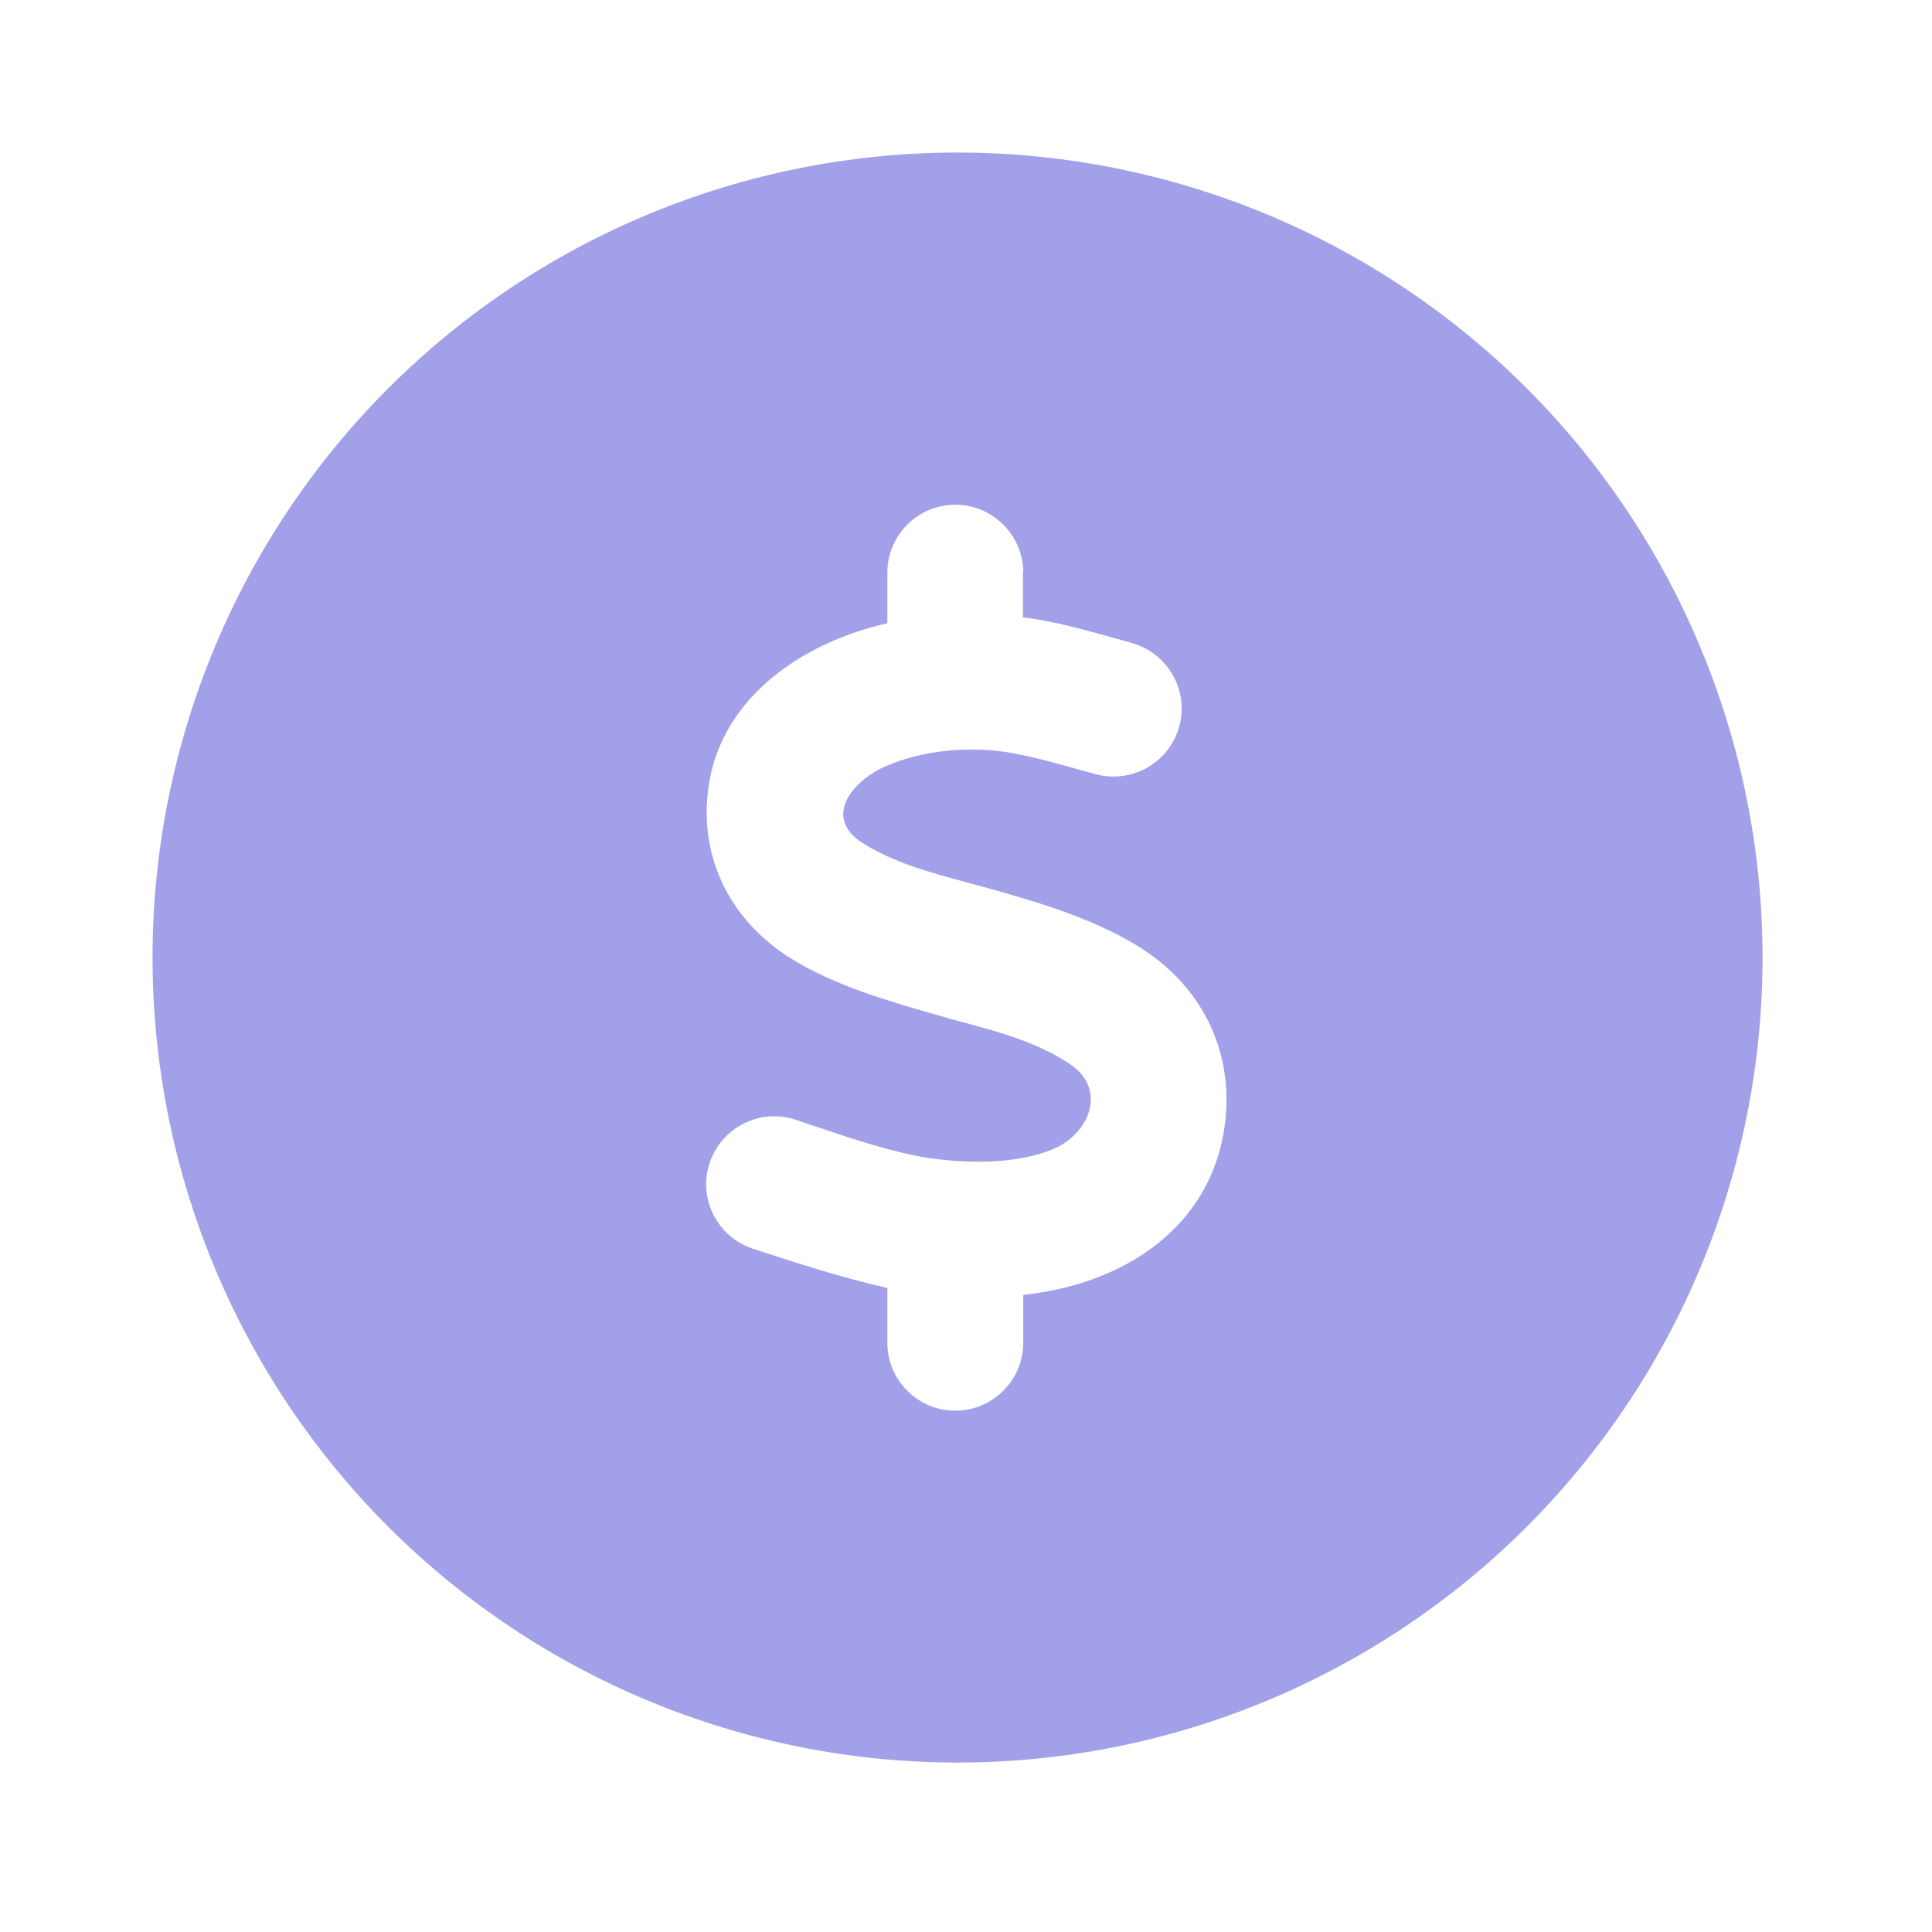 <svg width="24" height="24" viewBox="0 0 24 24" fill="none" xmlns="http://www.w3.org/2000/svg">
<path d="M11.895 21.895C14.547 21.895 17.09 20.841 18.966 18.966C20.841 17.09 21.895 14.547 21.895 11.895C21.895 9.243 20.841 6.699 18.966 4.824C17.09 2.948 14.547 1.895 11.895 1.895C9.242 1.895 6.699 2.948 4.823 4.824C2.948 6.699 1.895 9.243 1.895 11.895C1.895 14.547 2.948 17.09 4.823 18.966C6.699 20.841 9.242 21.895 11.895 21.895ZM12.707 7.113V7.668C13.086 7.715 13.465 7.821 13.84 7.926C13.914 7.946 13.984 7.965 14.059 7.988C14.508 8.113 14.773 8.578 14.648 9.028C14.523 9.477 14.059 9.738 13.609 9.617C13.547 9.602 13.488 9.582 13.426 9.567C13.152 9.488 12.879 9.414 12.602 9.36C12.086 9.262 11.488 9.309 11.008 9.516C10.578 9.703 10.223 10.156 10.711 10.469C11.094 10.715 11.562 10.84 12.008 10.961C12.102 10.985 12.191 11.012 12.281 11.035C12.891 11.207 13.668 11.43 14.25 11.828C15.008 12.348 15.363 13.192 15.195 14.098C15.035 14.973 14.426 15.547 13.695 15.844C13.391 15.969 13.059 16.047 12.711 16.086V16.68C12.711 17.145 12.332 17.524 11.867 17.524C11.402 17.524 11.023 17.145 11.023 16.68V16C10.457 15.871 9.902 15.692 9.352 15.512C8.91 15.367 8.668 14.887 8.816 14.445C8.965 14.004 9.441 13.762 9.883 13.91C9.98 13.942 10.078 13.977 10.176 14.008C10.617 14.156 11.07 14.309 11.523 14.383C12.188 14.481 12.719 14.422 13.066 14.281C13.535 14.094 13.758 13.535 13.297 13.223C12.902 12.953 12.414 12.82 11.949 12.695C11.859 12.672 11.773 12.649 11.684 12.621C11.094 12.453 10.355 12.246 9.801 11.891C9.039 11.402 8.652 10.59 8.816 9.688C8.973 8.836 9.637 8.27 10.34 7.965C10.555 7.871 10.785 7.797 11.023 7.742V7.113C11.023 6.649 11.402 6.27 11.867 6.27C12.332 6.27 12.711 6.649 12.711 7.113H12.707Z" fill="#A2A0E8"/>
</svg>
